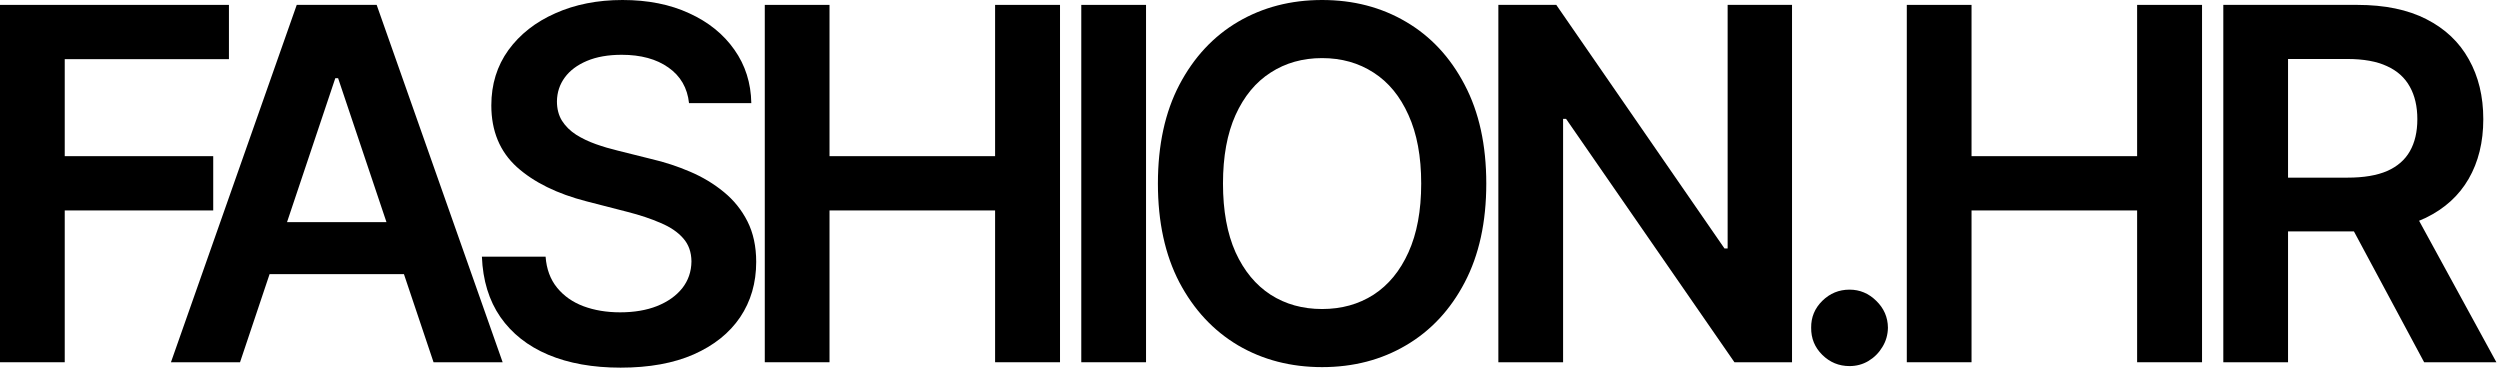 <svg xmlns="http://www.w3.org/2000/svg" width="204" height="30" viewBox="0 0 204 30" fill="none"><path d="M181.422 29.559V0.399H192.357C194.597 0.399 196.477 0.788 197.995 1.566C199.524 2.345 200.677 3.436 201.455 4.841C202.243 6.237 202.637 7.865 202.637 9.725C202.637 11.595 202.238 13.218 201.441 14.595C200.653 15.961 199.49 17.02 197.953 17.77C196.415 18.51 194.526 18.88 192.286 18.88H184.497V14.495H191.574C192.884 14.495 193.956 14.314 194.792 13.954C195.627 13.584 196.244 13.047 196.643 12.345C197.051 11.633 197.255 10.76 197.255 9.725C197.255 8.69 197.051 7.808 196.643 7.077C196.235 6.336 195.613 5.776 194.777 5.397C193.942 5.007 192.865 4.813 191.545 4.813H186.704V29.559H181.422ZM196.486 16.346L203.705 29.559H197.81L190.72 16.346H196.486Z" fill="black"></path><path d="M155.595 29.559V0.399H160.877V12.743H174.389V0.399H179.686V29.559H174.389V17.172H160.877V29.559H155.595Z" fill="black"></path><path d="M150.923 29.872C150.059 29.872 149.319 29.568 148.702 28.96C148.085 28.353 147.781 27.613 147.791 26.739C147.781 25.885 148.085 25.154 148.702 24.547C149.319 23.939 150.059 23.635 150.923 23.635C151.758 23.635 152.484 23.939 153.101 24.547C153.728 25.154 154.046 25.885 154.055 26.739C154.046 27.318 153.894 27.845 153.6 28.32C153.315 28.794 152.935 29.174 152.461 29.459C151.996 29.734 151.483 29.872 150.923 29.872Z" fill="black"></path><path d="M146.229 0.399V29.559H141.53L127.79 9.697H127.548V29.559H122.266V0.399H126.993L140.719 20.276H140.975V0.399H146.229Z" fill="black"></path><path d="M121.281 14.979C121.281 18.12 120.693 20.812 119.516 23.052C118.348 25.282 116.753 26.991 114.731 28.177C112.719 29.364 110.436 29.957 107.883 29.957C105.329 29.957 103.042 29.364 101.02 28.177C99.008 26.982 97.413 25.268 96.236 23.038C95.068 20.797 94.485 18.111 94.485 14.979C94.485 11.837 95.068 9.15 96.236 6.92C97.413 4.68 99.008 2.966 101.02 1.78C103.042 0.593 105.329 0 107.883 0C110.436 0 112.719 0.593 114.731 1.78C116.753 2.966 118.348 4.68 119.516 6.92C120.693 9.15 121.281 11.837 121.281 14.979ZM115.97 14.979C115.97 12.767 115.624 10.902 114.931 9.383C114.247 7.855 113.298 6.701 112.083 5.923C110.868 5.135 109.468 4.741 107.883 4.741C106.298 4.741 104.898 5.135 103.683 5.923C102.468 6.701 101.514 7.855 100.821 9.383C100.137 10.902 99.796 12.767 99.796 14.979C99.796 17.19 100.137 19.06 100.821 20.588C101.514 22.107 102.468 23.261 103.683 24.048C104.898 24.827 106.298 25.216 107.883 25.216C109.468 25.216 110.868 24.827 112.083 24.048C113.298 23.261 114.247 22.107 114.931 20.588C115.624 19.06 115.97 17.19 115.97 14.979Z" fill="black"></path><path d="M93.516 0.399V29.559H88.233V0.399H93.516Z" fill="black"></path><path d="M62.406 29.559V0.399H67.688V12.743H81.2V0.399H86.497V29.559H81.2V17.172H67.688V29.559H62.406Z" fill="black"></path><path d="M56.224 8.415C56.091 7.171 55.531 6.203 54.544 5.51C53.566 4.817 52.294 4.471 50.728 4.471C49.627 4.471 48.682 4.637 47.895 4.969C47.107 5.301 46.504 5.752 46.086 6.322C45.669 6.891 45.455 7.542 45.446 8.272C45.446 8.88 45.583 9.407 45.858 9.853C46.143 10.299 46.528 10.679 47.012 10.992C47.496 11.296 48.032 11.552 48.621 11.761C49.209 11.97 49.803 12.145 50.401 12.288L53.134 12.971C54.235 13.227 55.294 13.574 56.309 14.01C57.335 14.447 58.251 14.998 59.057 15.662C59.874 16.326 60.519 17.129 60.994 18.068C61.468 19.008 61.706 20.109 61.706 21.372C61.706 23.08 61.269 24.585 60.396 25.885C59.523 27.176 58.26 28.187 56.608 28.918C54.966 29.639 52.978 30 50.643 30C48.374 30 46.404 29.649 44.734 28.946C43.073 28.244 41.772 27.219 40.832 25.871C39.902 24.523 39.399 22.881 39.323 20.945H44.52C44.596 21.96 44.909 22.805 45.46 23.479C46.01 24.153 46.727 24.656 47.61 24.988C48.502 25.32 49.499 25.486 50.6 25.486C51.748 25.486 52.755 25.316 53.618 24.974C54.492 24.623 55.175 24.139 55.669 23.522C56.162 22.895 56.414 22.164 56.423 21.329C56.414 20.57 56.191 19.943 55.754 19.45C55.318 18.946 54.705 18.529 53.917 18.197C53.139 17.855 52.228 17.551 51.184 17.285L47.866 16.431C45.465 15.814 43.566 14.879 42.171 13.626C40.785 12.364 40.092 10.688 40.092 8.6C40.092 6.882 40.557 5.377 41.487 4.086C42.427 2.795 43.704 1.794 45.318 1.082C46.931 0.361 48.758 0 50.799 0C52.868 0 54.681 0.361 56.238 1.082C57.804 1.794 59.034 2.786 59.926 4.058C60.818 5.32 61.279 6.773 61.307 8.415H56.224Z" fill="black"></path><path d="M19.587 29.559H13.949L24.214 0.399H30.736L41.016 29.559H35.377L27.589 6.379H27.361L19.587 29.559ZM19.772 18.126H35.149V22.369H19.772V18.126Z" fill="black"></path><path d="M0 29.559V0.399H18.681V4.827H5.282V12.743H17.399V17.172H5.282V29.559H0Z" fill="black"></path></svg>